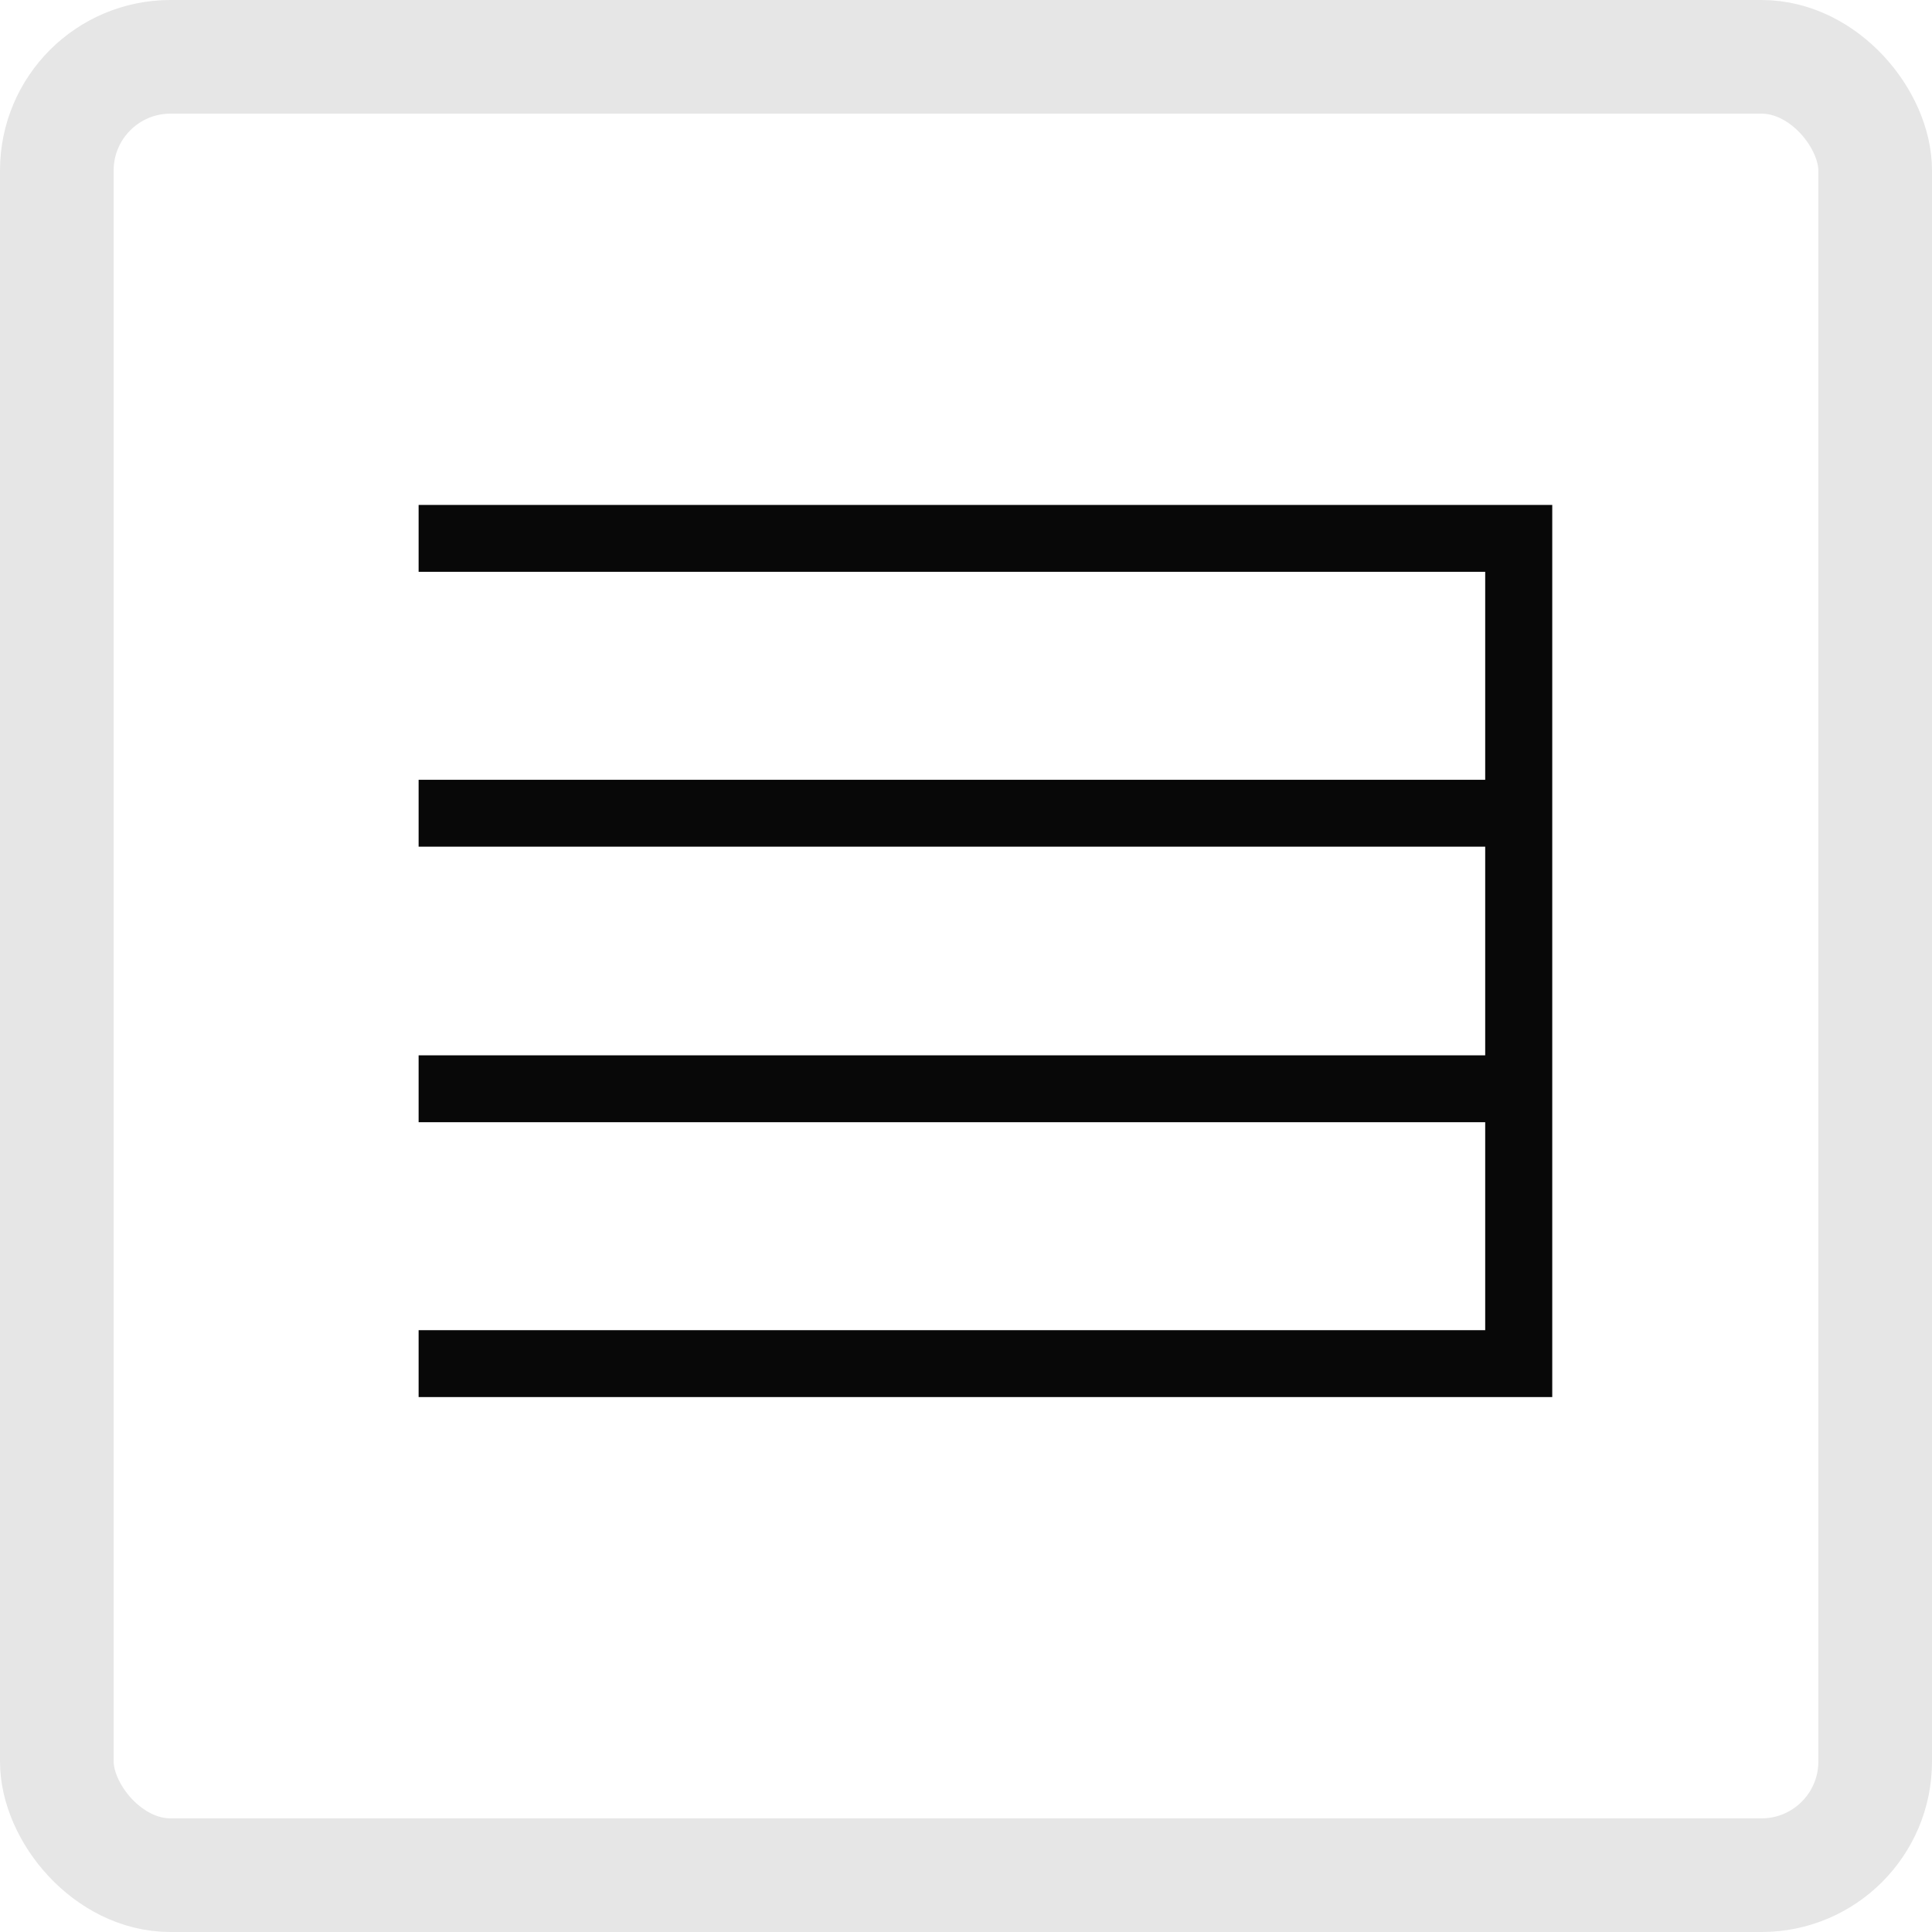<svg id="icon-rechteckfenster" xmlns="http://www.w3.org/2000/svg" width="34" height="34" viewBox="0 0 34 34">
  <g id="Rechteck_315" data-name="Rechteck 315" fill="none" stroke="#E6E6E6" stroke-width="2">
    <rect width="34" height="34" rx="3" stroke="none"/>
    <rect x="1" y="1" width="32" height="32" rx="2" fill="none"/>
  </g>
  <g id="schiene" transform="translate(5.739 4.914)">
    <rect id="Rechteck_6814" data-name="Rechteck 6814" width="24" height="24" transform="translate(0.194 0.086)" fill="#fff" opacity="0"/>
    <path id="Pfad_14351" data-name="Pfad 14351" d="M1.33,3.33V4.507H20.1v3.66H1.33V9.344H20.1v3.672H1.33v1.177H20.1v3.66H1.33v1.177H21.28V3.33Z" transform="translate(0.298 0.642)" fill="#080808"/>
  </g>
</svg>
